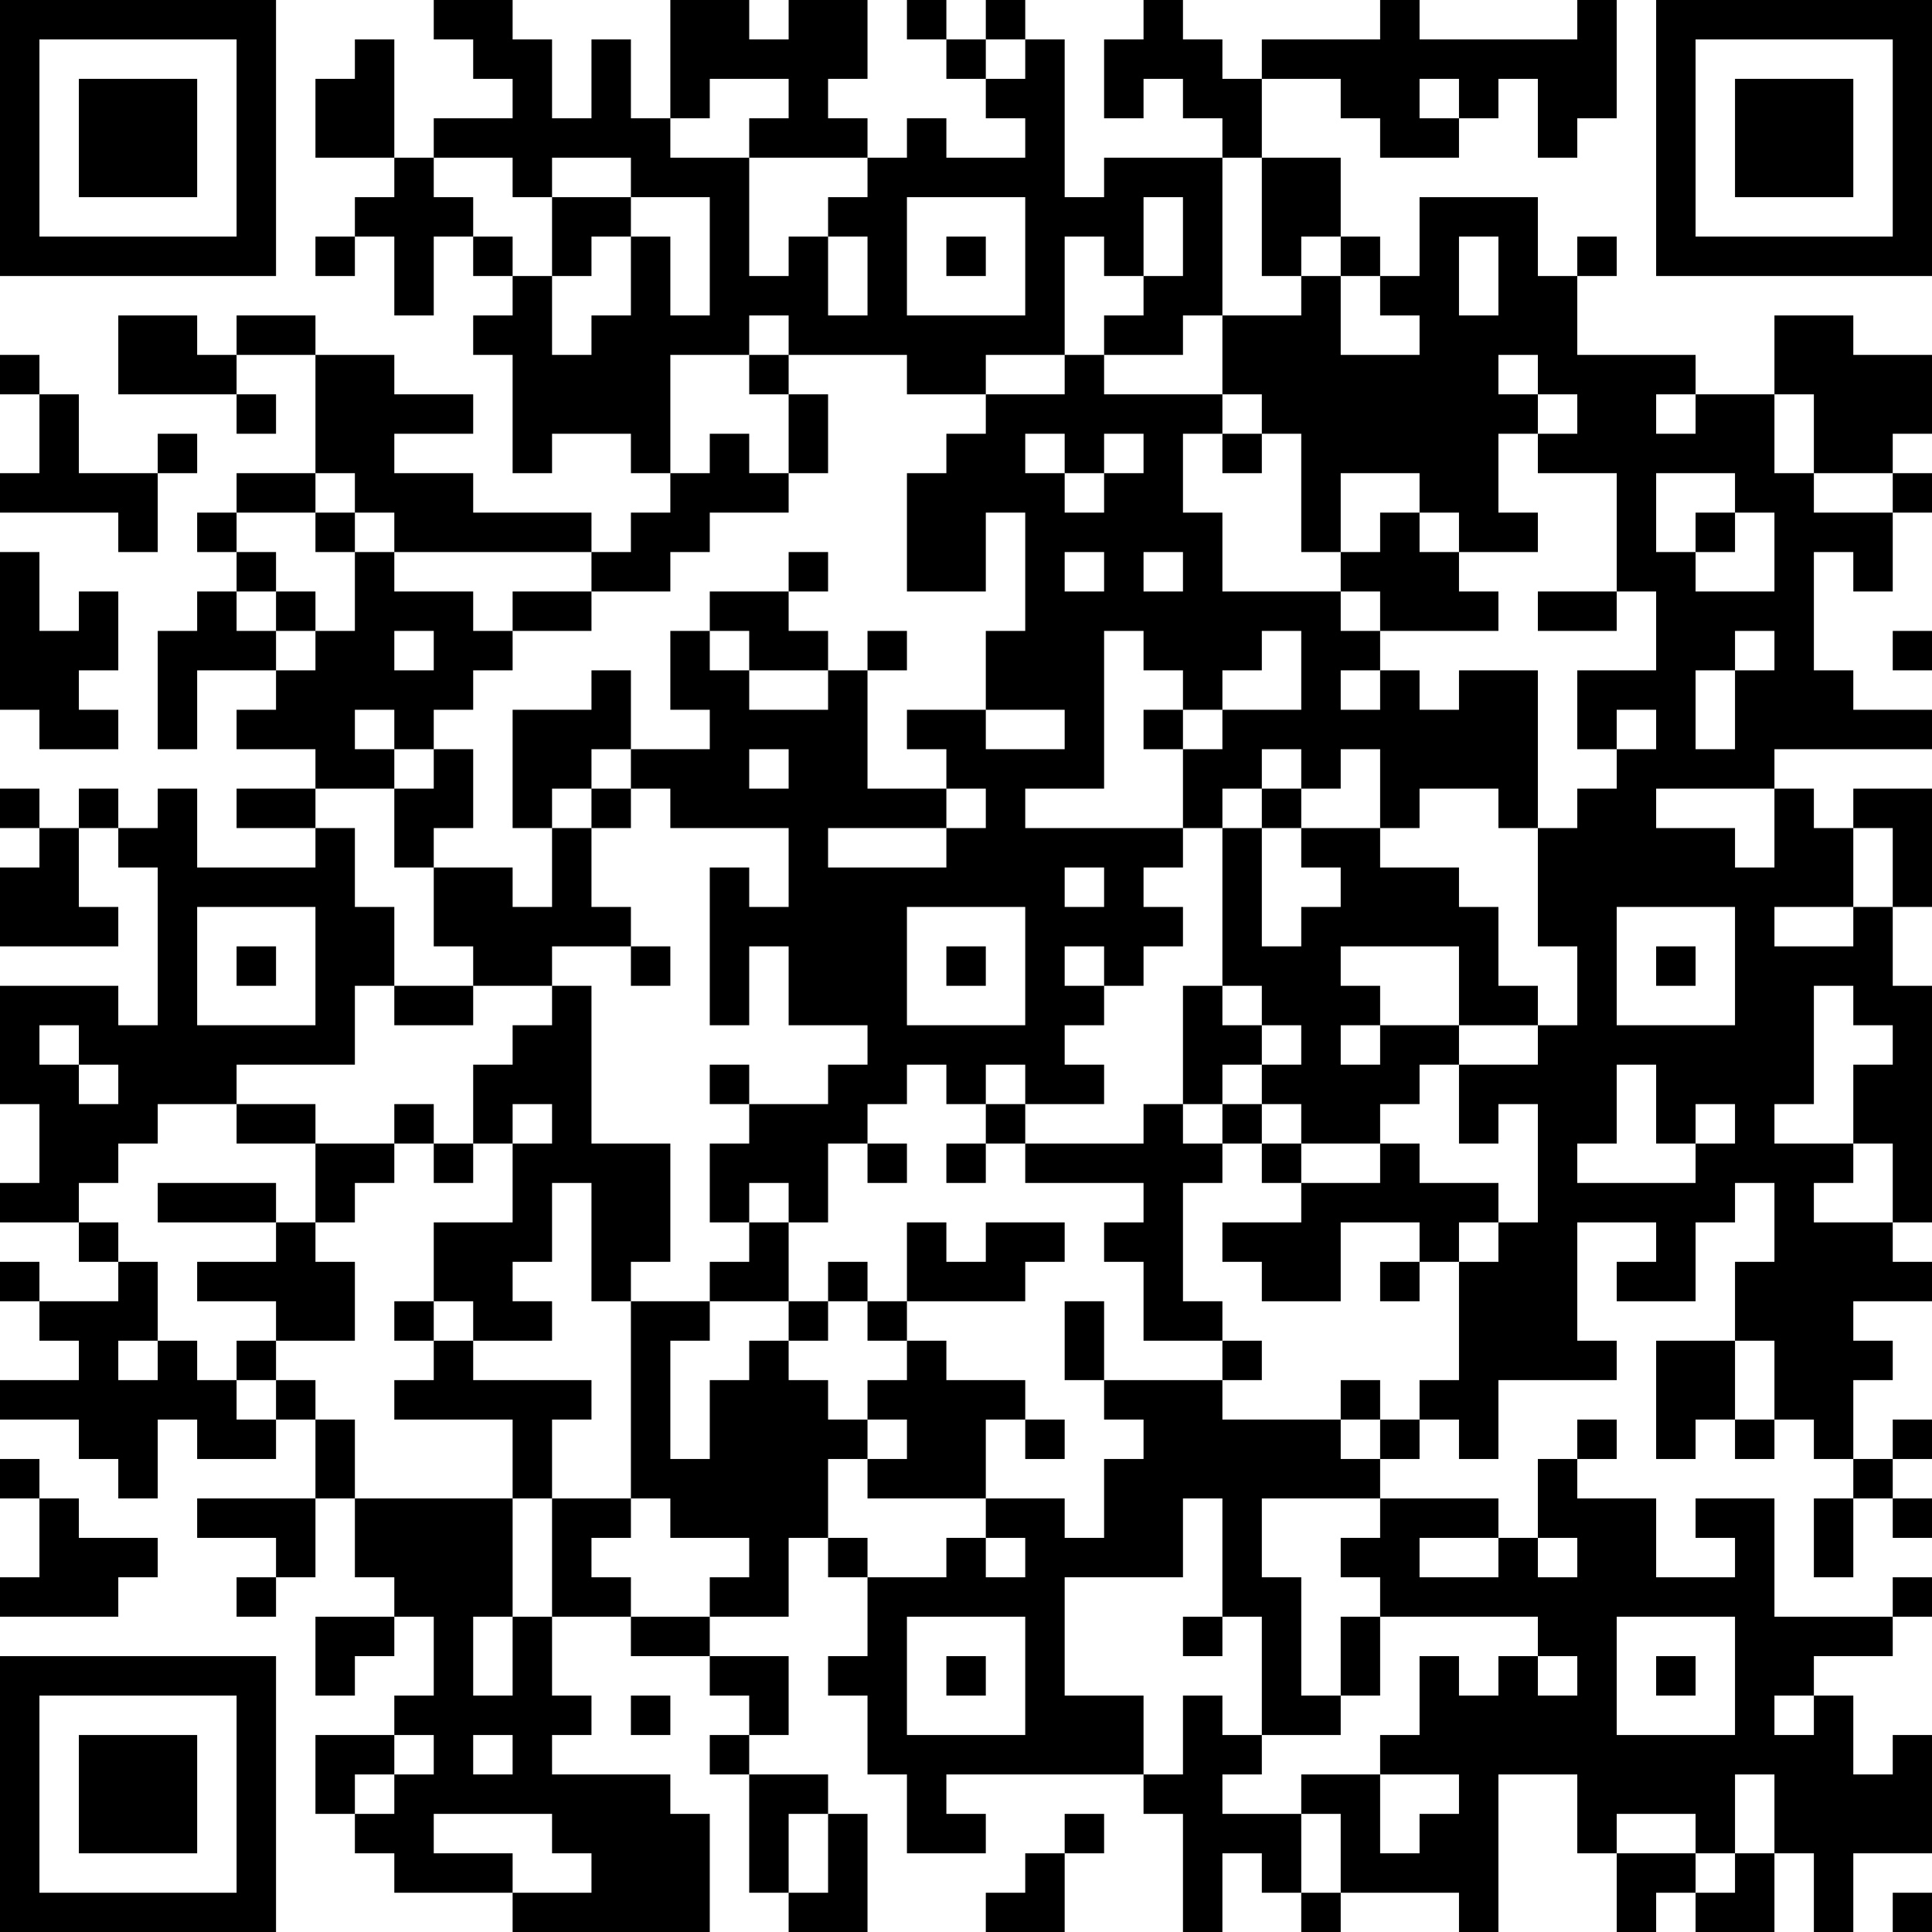 <?xml version="1.0" encoding="UTF-8"?>
<svg xmlns="http://www.w3.org/2000/svg" version="1.1" width="100" height="100" viewBox="0 0 100 100"><rect x="0" y="0" width="100" height="100" fill="#ffffff"/><g transform="scale(2.041)"><g transform="translate(0,0)"><path fill-rule="evenodd" d="M11 0L11 1L12 1L12 2L13 2L13 3L11 3L11 4L10 4L10 1L9 1L9 2L8 2L8 4L10 4L10 5L9 5L9 6L8 6L8 7L9 7L9 6L10 6L10 8L11 8L11 6L12 6L12 7L13 7L13 8L12 8L12 9L13 9L13 12L14 12L14 11L16 11L16 12L17 12L17 13L16 13L16 14L15 14L15 13L12 13L12 12L10 12L10 11L12 11L12 10L10 10L10 9L8 9L8 8L6 8L6 9L5 9L5 8L3 8L3 10L6 10L6 11L7 11L7 10L6 10L6 9L8 9L8 12L6 12L6 13L5 13L5 14L6 14L6 15L5 15L5 16L4 16L4 19L5 19L5 17L7 17L7 18L6 18L6 19L8 19L8 20L6 20L6 21L8 21L8 22L5 22L5 20L4 20L4 21L3 21L3 20L2 20L2 21L1 21L1 20L0 20L0 21L1 21L1 22L0 22L0 24L3 24L3 23L2 23L2 21L3 21L3 22L4 22L4 26L3 26L3 25L0 25L0 28L1 28L1 30L0 30L0 31L2 31L2 32L3 32L3 33L1 33L1 32L0 32L0 33L1 33L1 34L2 34L2 35L0 35L0 36L2 36L2 37L3 37L3 38L4 38L4 36L5 36L5 37L7 37L7 36L8 36L8 38L5 38L5 39L7 39L7 40L6 40L6 41L7 41L7 40L8 40L8 38L9 38L9 40L10 40L10 41L8 41L8 43L9 43L9 42L10 42L10 41L11 41L11 43L10 43L10 44L8 44L8 46L9 46L9 47L10 47L10 48L13 48L13 49L18 49L18 46L17 46L17 45L14 45L14 44L15 44L15 43L14 43L14 41L16 41L16 42L18 42L18 43L19 43L19 44L18 44L18 45L19 45L19 48L20 48L20 49L22 49L22 46L21 46L21 45L19 45L19 44L20 44L20 42L18 42L18 41L20 41L20 39L21 39L21 40L22 40L22 42L21 42L21 43L22 43L22 45L23 45L23 47L25 47L25 46L24 46L24 45L29 45L29 46L30 46L30 49L31 49L31 47L32 47L32 48L33 48L33 49L34 49L34 48L37 48L37 49L38 49L38 45L40 45L40 47L41 47L41 49L42 49L42 48L43 48L43 49L45 49L45 47L46 47L46 49L47 49L47 47L49 47L49 44L48 44L48 45L47 45L47 43L46 43L46 42L48 42L48 41L49 41L49 40L48 40L48 41L45 41L45 38L43 38L43 39L44 39L44 40L42 40L42 38L40 38L40 37L41 37L41 36L40 36L40 37L39 37L39 39L38 39L38 38L35 38L35 37L36 37L36 36L37 36L37 37L38 37L38 35L41 35L41 34L40 34L40 31L42 31L42 32L41 32L41 33L43 33L43 31L44 31L44 30L45 30L45 32L44 32L44 34L42 34L42 37L43 37L43 36L44 36L44 37L45 37L45 36L46 36L46 37L47 37L47 38L46 38L46 40L47 40L47 38L48 38L48 39L49 39L49 38L48 38L48 37L49 37L49 36L48 36L48 37L47 37L47 35L48 35L48 34L47 34L47 33L49 33L49 32L48 32L48 31L49 31L49 25L48 25L48 23L49 23L49 20L47 20L47 21L46 21L46 20L45 20L45 19L49 19L49 18L47 18L47 17L46 17L46 14L47 14L47 15L48 15L48 13L49 13L49 12L48 12L48 11L49 11L49 9L47 9L47 8L45 8L45 10L43 10L43 9L40 9L40 7L41 7L41 6L40 6L40 7L39 7L39 5L36 5L36 7L35 7L35 6L34 6L34 4L32 4L32 2L34 2L34 3L35 3L35 4L37 4L37 3L38 3L38 2L39 2L39 4L40 4L40 3L41 3L41 0L40 0L40 1L36 1L36 0L35 0L35 1L32 1L32 2L31 2L31 1L30 1L30 0L29 0L29 1L28 1L28 3L29 3L29 2L30 2L30 3L31 3L31 4L28 4L28 5L27 5L27 1L26 1L26 0L25 0L25 1L24 1L24 0L23 0L23 1L24 1L24 2L25 2L25 3L26 3L26 4L24 4L24 3L23 3L23 4L22 4L22 3L21 3L21 2L22 2L22 0L20 0L20 1L19 1L19 0L17 0L17 3L16 3L16 1L15 1L15 3L14 3L14 1L13 1L13 0ZM25 1L25 2L26 2L26 1ZM18 2L18 3L17 3L17 4L19 4L19 7L20 7L20 6L21 6L21 8L22 8L22 6L21 6L21 5L22 5L22 4L19 4L19 3L20 3L20 2ZM36 2L36 3L37 3L37 2ZM11 4L11 5L12 5L12 6L13 6L13 7L14 7L14 9L15 9L15 8L16 8L16 6L17 6L17 8L18 8L18 5L16 5L16 4L14 4L14 5L13 5L13 4ZM31 4L31 8L30 8L30 9L28 9L28 8L29 8L29 7L30 7L30 5L29 5L29 7L28 7L28 6L27 6L27 9L25 9L25 10L23 10L23 9L20 9L20 8L19 8L19 9L17 9L17 12L18 12L18 11L19 11L19 12L20 12L20 13L18 13L18 14L17 14L17 15L15 15L15 14L10 14L10 13L9 13L9 12L8 12L8 13L6 13L6 14L7 14L7 15L6 15L6 16L7 16L7 17L8 17L8 16L9 16L9 14L10 14L10 15L12 15L12 16L13 16L13 17L12 17L12 18L11 18L11 19L10 19L10 18L9 18L9 19L10 19L10 20L8 20L8 21L9 21L9 23L10 23L10 25L9 25L9 27L6 27L6 28L4 28L4 29L3 29L3 30L2 30L2 31L3 31L3 32L4 32L4 34L3 34L3 35L4 35L4 34L5 34L5 35L6 35L6 36L7 36L7 35L8 35L8 36L9 36L9 38L13 38L13 41L12 41L12 43L13 43L13 41L14 41L14 38L16 38L16 39L15 39L15 40L16 40L16 41L18 41L18 40L19 40L19 39L17 39L17 38L16 38L16 33L18 33L18 34L17 34L17 37L18 37L18 35L19 35L19 34L20 34L20 35L21 35L21 36L22 36L22 37L21 37L21 39L22 39L22 40L24 40L24 39L25 39L25 40L26 40L26 39L25 39L25 38L27 38L27 39L28 39L28 37L29 37L29 36L28 36L28 35L31 35L31 36L34 36L34 37L35 37L35 36L36 36L36 35L37 35L37 32L38 32L38 31L39 31L39 28L38 28L38 29L37 29L37 27L39 27L39 26L40 26L40 24L39 24L39 21L40 21L40 20L41 20L41 19L42 19L42 18L41 18L41 19L40 19L40 17L42 17L42 15L41 15L41 12L39 12L39 11L40 11L40 10L39 10L39 9L38 9L38 10L39 10L39 11L38 11L38 13L39 13L39 14L37 14L37 13L36 13L36 12L34 12L34 14L33 14L33 11L32 11L32 10L31 10L31 8L33 8L33 7L34 7L34 9L36 9L36 8L35 8L35 7L34 7L34 6L33 6L33 7L32 7L32 4ZM14 5L14 7L15 7L15 6L16 6L16 5ZM23 5L23 8L26 8L26 5ZM24 6L24 7L25 7L25 6ZM37 6L37 8L38 8L38 6ZM0 9L0 10L1 10L1 12L0 12L0 13L3 13L3 14L4 14L4 12L5 12L5 11L4 11L4 12L2 12L2 10L1 10L1 9ZM19 9L19 10L20 10L20 12L21 12L21 10L20 10L20 9ZM27 9L27 10L25 10L25 11L24 11L24 12L23 12L23 15L25 15L25 13L26 13L26 16L25 16L25 18L23 18L23 19L24 19L24 20L22 20L22 17L23 17L23 16L22 16L22 17L21 17L21 16L20 16L20 15L21 15L21 14L20 14L20 15L18 15L18 16L17 16L17 18L18 18L18 19L16 19L16 17L15 17L15 18L13 18L13 21L14 21L14 23L13 23L13 22L11 22L11 21L12 21L12 19L11 19L11 20L10 20L10 22L11 22L11 24L12 24L12 25L10 25L10 26L12 26L12 25L14 25L14 26L13 26L13 27L12 27L12 29L11 29L11 28L10 28L10 29L8 29L8 28L6 28L6 29L8 29L8 31L7 31L7 30L4 30L4 31L7 31L7 32L5 32L5 33L7 33L7 34L6 34L6 35L7 35L7 34L9 34L9 32L8 32L8 31L9 31L9 30L10 30L10 29L11 29L11 30L12 30L12 29L13 29L13 31L11 31L11 33L10 33L10 34L11 34L11 35L10 35L10 36L13 36L13 38L14 38L14 36L15 36L15 35L12 35L12 34L14 34L14 33L13 33L13 32L14 32L14 30L15 30L15 33L16 33L16 32L17 32L17 29L15 29L15 25L14 25L14 24L16 24L16 25L17 25L17 24L16 24L16 23L15 23L15 21L16 21L16 20L17 20L17 21L20 21L20 23L19 23L19 22L18 22L18 26L19 26L19 24L20 24L20 26L22 26L22 27L21 27L21 28L19 28L19 27L18 27L18 28L19 28L19 29L18 29L18 31L19 31L19 32L18 32L18 33L20 33L20 34L21 34L21 33L22 33L22 34L23 34L23 35L22 35L22 36L23 36L23 37L22 37L22 38L25 38L25 36L26 36L26 37L27 37L27 36L26 36L26 35L24 35L24 34L23 34L23 33L26 33L26 32L27 32L27 31L25 31L25 32L24 32L24 31L23 31L23 33L22 33L22 32L21 32L21 33L20 33L20 31L21 31L21 29L22 29L22 30L23 30L23 29L22 29L22 28L23 28L23 27L24 27L24 28L25 28L25 29L24 29L24 30L25 30L25 29L26 29L26 30L29 30L29 31L28 31L28 32L29 32L29 34L31 34L31 35L32 35L32 34L31 34L31 33L30 33L30 30L31 30L31 29L32 29L32 30L33 30L33 31L31 31L31 32L32 32L32 33L34 33L34 31L36 31L36 32L35 32L35 33L36 33L36 32L37 32L37 31L38 31L38 30L36 30L36 29L35 29L35 28L36 28L36 27L37 27L37 26L39 26L39 25L38 25L38 23L37 23L37 22L35 22L35 21L36 21L36 20L38 20L38 21L39 21L39 17L37 17L37 18L36 18L36 17L35 17L35 16L38 16L38 15L37 15L37 14L36 14L36 13L35 13L35 14L34 14L34 15L31 15L31 13L30 13L30 11L31 11L31 12L32 12L32 11L31 11L31 10L28 10L28 9ZM42 10L42 11L43 11L43 10ZM45 10L45 12L46 12L46 13L48 13L48 12L46 12L46 10ZM26 11L26 12L27 12L27 13L28 13L28 12L29 12L29 11L28 11L28 12L27 12L27 11ZM42 12L42 14L43 14L43 15L45 15L45 13L44 13L44 12ZM8 13L8 14L9 14L9 13ZM43 13L43 14L44 14L44 13ZM0 14L0 18L1 18L1 19L3 19L3 18L2 18L2 17L3 17L3 15L2 15L2 16L1 16L1 14ZM27 14L27 15L28 15L28 14ZM29 14L29 15L30 15L30 14ZM7 15L7 16L8 16L8 15ZM13 15L13 16L15 16L15 15ZM34 15L34 16L35 16L35 15ZM39 15L39 16L41 16L41 15ZM10 16L10 17L11 17L11 16ZM18 16L18 17L19 17L19 18L21 18L21 17L19 17L19 16ZM28 16L28 20L26 20L26 21L30 21L30 22L29 22L29 23L30 23L30 24L29 24L29 25L28 25L28 24L27 24L27 25L28 25L28 26L27 26L27 27L28 27L28 28L26 28L26 27L25 27L25 28L26 28L26 29L29 29L29 28L30 28L30 29L31 29L31 28L32 28L32 29L33 29L33 30L35 30L35 29L33 29L33 28L32 28L32 27L33 27L33 26L32 26L32 25L31 25L31 21L32 21L32 24L33 24L33 23L34 23L34 22L33 22L33 21L35 21L35 19L34 19L34 20L33 20L33 19L32 19L32 20L31 20L31 21L30 21L30 19L31 19L31 18L33 18L33 16L32 16L32 17L31 17L31 18L30 18L30 17L29 17L29 16ZM44 16L44 17L43 17L43 19L44 19L44 17L45 17L45 16ZM48 16L48 17L49 17L49 16ZM34 17L34 18L35 18L35 17ZM25 18L25 19L27 19L27 18ZM29 18L29 19L30 19L30 18ZM15 19L15 20L14 20L14 21L15 21L15 20L16 20L16 19ZM19 19L19 20L20 20L20 19ZM24 20L24 21L21 21L21 22L24 22L24 21L25 21L25 20ZM32 20L32 21L33 21L33 20ZM42 20L42 21L44 21L44 22L45 22L45 20ZM47 21L47 23L45 23L45 24L47 24L47 23L48 23L48 21ZM27 22L27 23L28 23L28 22ZM5 23L5 26L8 26L8 23ZM23 23L23 26L26 26L26 23ZM41 23L41 26L44 26L44 23ZM6 24L6 25L7 25L7 24ZM24 24L24 25L25 25L25 24ZM34 24L34 25L35 25L35 26L34 26L34 27L35 27L35 26L37 26L37 24ZM42 24L42 25L43 25L43 24ZM30 25L30 28L31 28L31 27L32 27L32 26L31 26L31 25ZM46 25L46 28L45 28L45 29L47 29L47 30L46 30L46 31L48 31L48 29L47 29L47 27L48 27L48 26L47 26L47 25ZM1 26L1 27L2 27L2 28L3 28L3 27L2 27L2 26ZM41 27L41 29L40 29L40 30L43 30L43 29L44 29L44 28L43 28L43 29L42 29L42 27ZM13 28L13 29L14 29L14 28ZM19 30L19 31L20 31L20 30ZM11 33L11 34L12 34L12 33ZM27 33L27 35L28 35L28 33ZM44 34L44 36L45 36L45 34ZM34 35L34 36L35 36L35 35ZM0 37L0 38L1 38L1 40L0 40L0 41L3 41L3 40L4 40L4 39L2 39L2 38L1 38L1 37ZM30 38L30 40L27 40L27 43L29 43L29 45L30 45L30 43L31 43L31 44L32 44L32 45L31 45L31 46L33 46L33 48L34 48L34 46L33 46L33 45L35 45L35 47L36 47L36 46L37 46L37 45L35 45L35 44L36 44L36 42L37 42L37 43L38 43L38 42L39 42L39 43L40 43L40 42L39 42L39 41L35 41L35 40L34 40L34 39L35 39L35 38L32 38L32 40L33 40L33 43L34 43L34 44L32 44L32 41L31 41L31 38ZM36 39L36 40L38 40L38 39ZM39 39L39 40L40 40L40 39ZM23 41L23 44L26 44L26 41ZM30 41L30 42L31 42L31 41ZM34 41L34 43L35 43L35 41ZM41 41L41 44L44 44L44 41ZM24 42L24 43L25 43L25 42ZM42 42L42 43L43 43L43 42ZM16 43L16 44L17 44L17 43ZM45 43L45 44L46 44L46 43ZM10 44L10 45L9 45L9 46L10 46L10 45L11 45L11 44ZM12 44L12 45L13 45L13 44ZM44 45L44 47L43 47L43 46L41 46L41 47L43 47L43 48L44 48L44 47L45 47L45 45ZM11 46L11 47L13 47L13 48L15 48L15 47L14 47L14 46ZM20 46L20 48L21 48L21 46ZM27 46L27 47L26 47L26 48L25 48L25 49L27 49L27 47L28 47L28 46ZM48 48L48 49L49 49L49 48ZM0 0L0 7L7 7L7 0ZM1 1L1 6L6 6L6 1ZM2 2L2 5L5 5L5 2ZM42 0L42 7L49 7L49 0ZM43 1L43 6L48 6L48 1ZM44 2L44 5L47 5L47 2ZM0 42L0 49L7 49L7 42ZM1 43L1 48L6 48L6 43ZM2 44L2 47L5 47L5 44Z" fill="#000000"/></g></g></svg>
